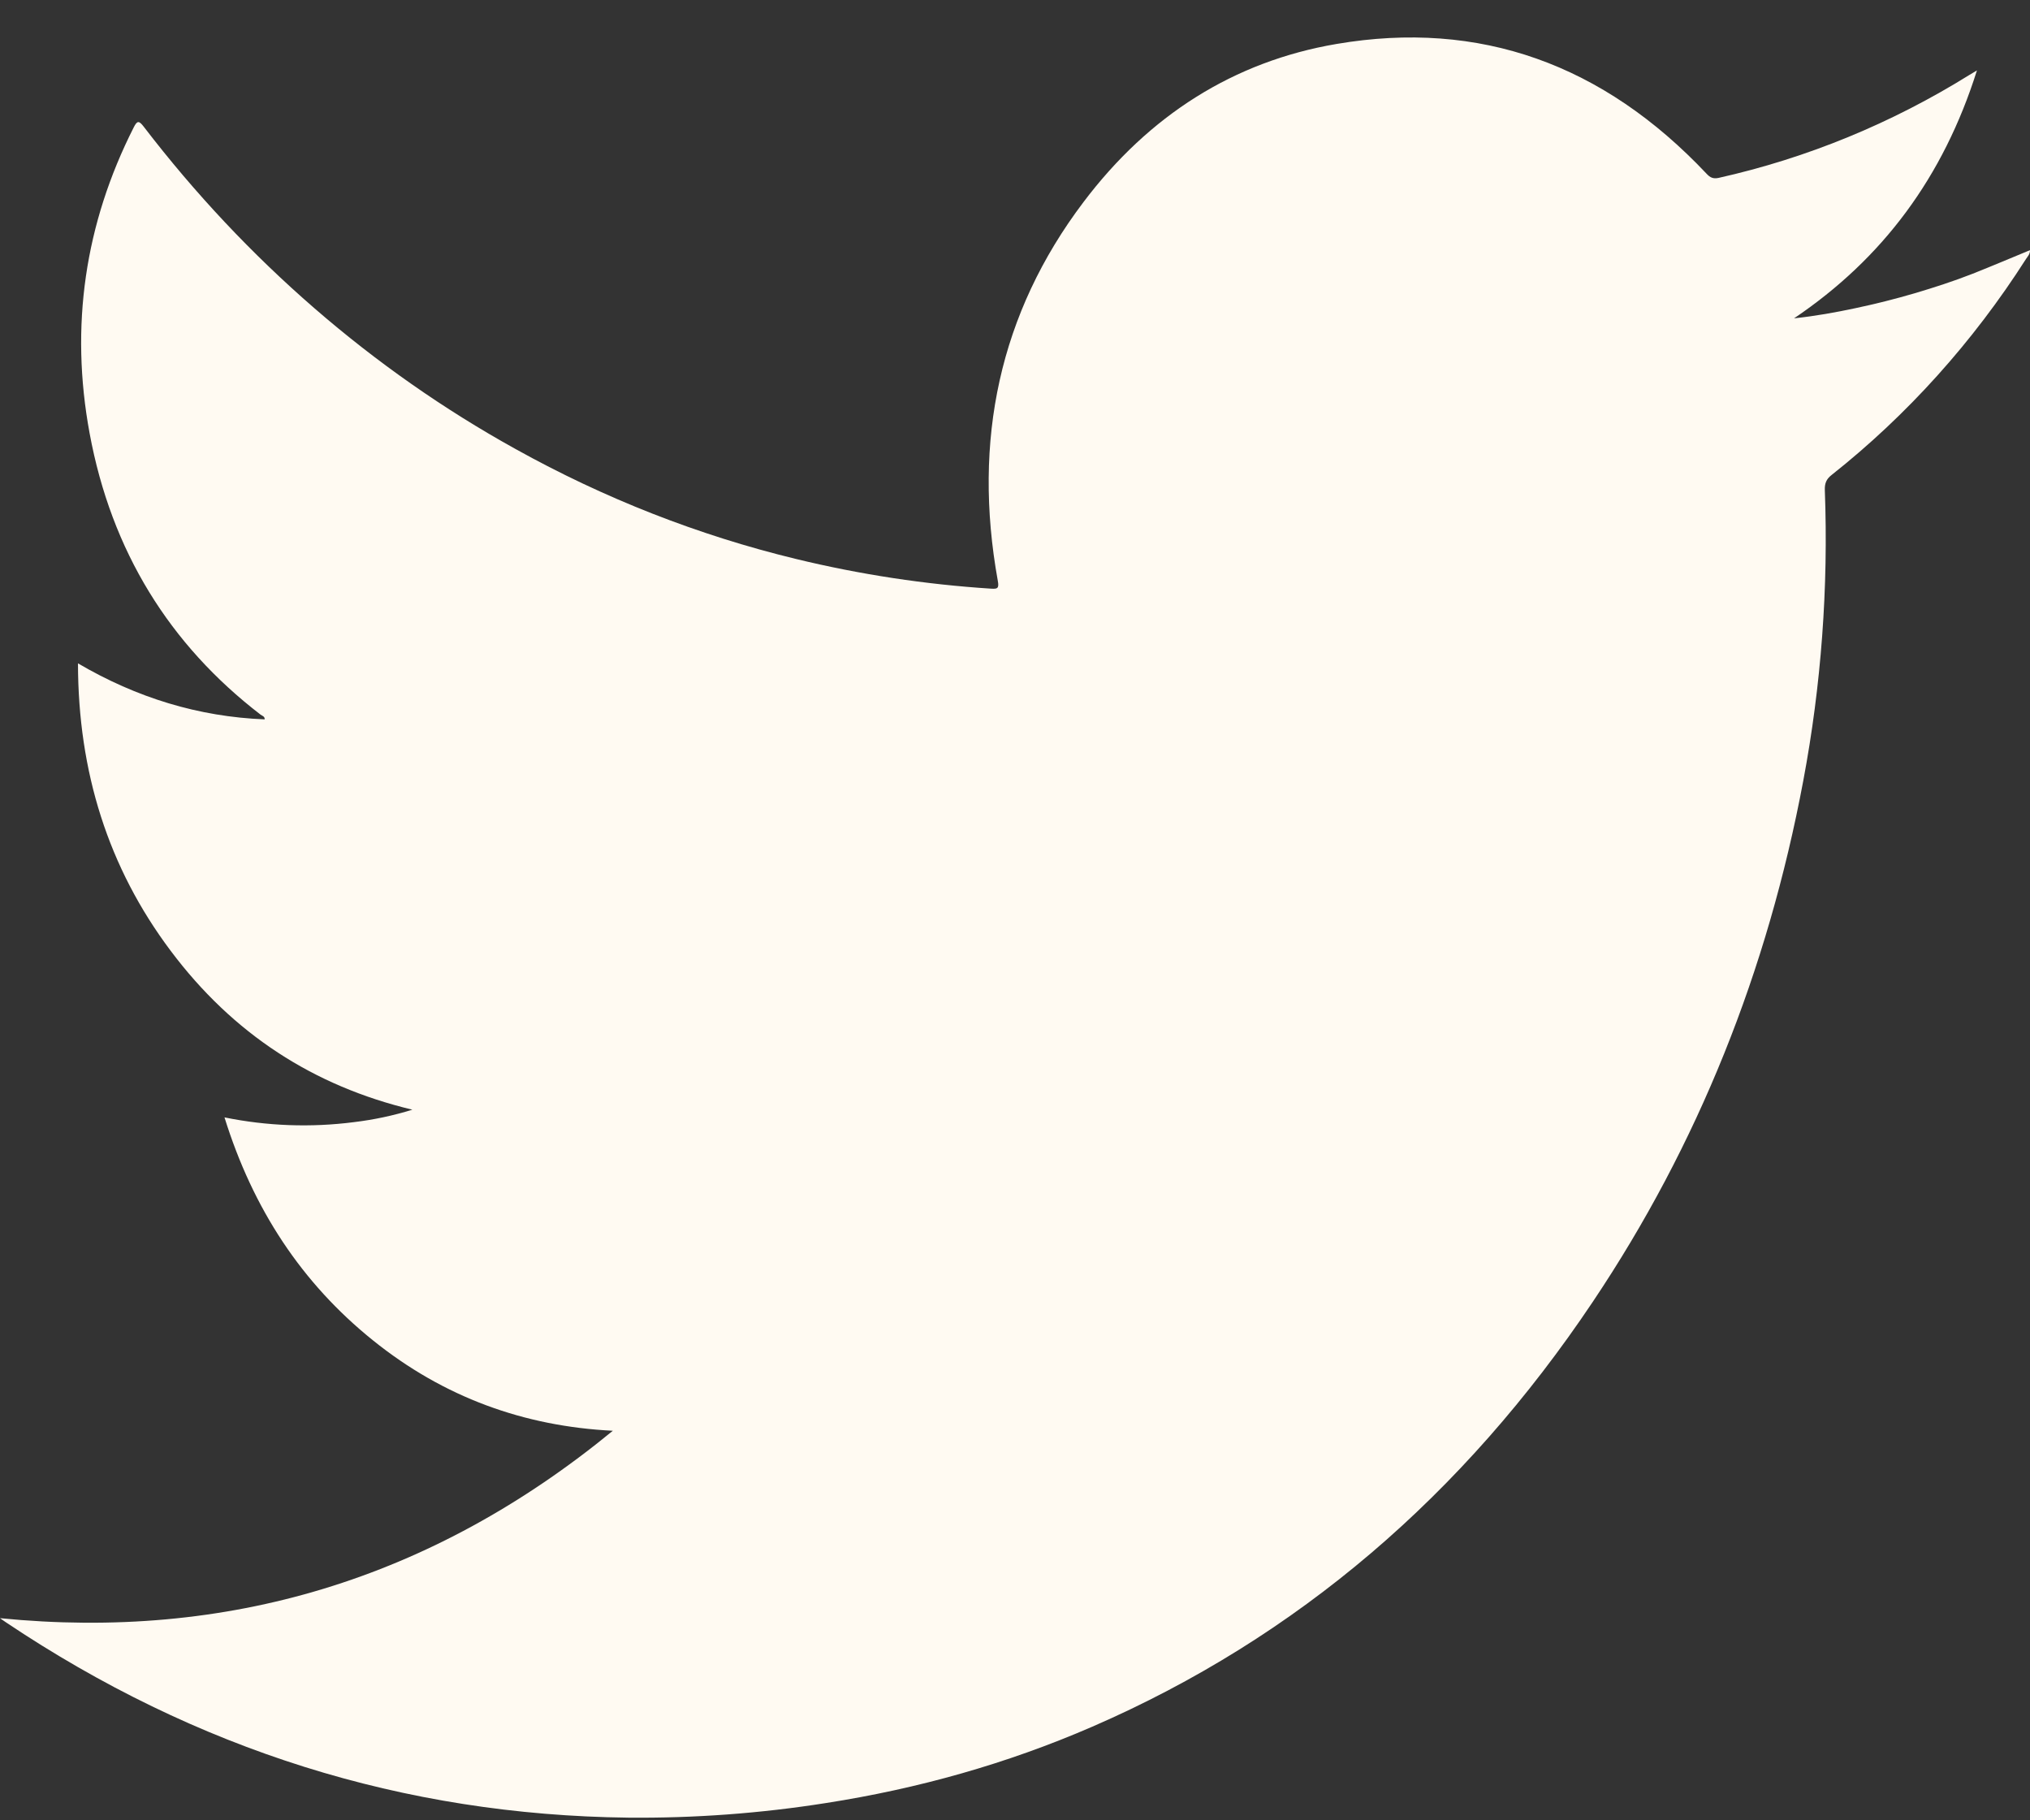 <svg width="29" height="26" viewBox="0 0 29 26" fill="none" xmlns="http://www.w3.org/2000/svg">
<rect x="0" y="0" width="29" height="26" fill="#333333" stroke="none"/>
<path d="M0 23.113C3.242 23.435 6.162 22.564 8.755 20.436C7.489 20.373 6.34 19.96 5.326 19.143C4.312 18.327 3.615 17.271 3.207 15.96C3.816 16.084 4.439 16.107 5.055 16.028C5.338 15.994 5.617 15.935 5.891 15.85C4.48 15.513 3.328 14.768 2.437 13.579C1.545 12.39 1.116 11.024 1.114 9.475C1.953 9.967 2.837 10.237 3.781 10.275C3.783 10.231 3.746 10.225 3.723 10.208C2.423 9.209 1.591 7.873 1.28 6.188C0.997 4.657 1.213 3.197 1.909 1.822C1.96 1.719 1.986 1.722 2.053 1.809C3.515 3.716 5.322 5.283 7.366 6.414C8.632 7.118 9.977 7.646 11.368 7.983C12.286 8.206 13.22 8.348 14.159 8.408C14.246 8.413 14.276 8.408 14.254 8.294C13.893 6.291 14.278 4.474 15.478 2.887C16.412 1.649 17.624 0.878 19.093 0.628C21.14 0.279 22.904 0.917 24.38 2.482C24.431 2.537 24.475 2.557 24.551 2.541C25.812 2.259 27.023 1.762 28.138 1.068C28.164 1.052 28.192 1.036 28.242 1.006C27.762 2.529 26.897 3.692 25.629 4.547C25.942 4.513 26.224 4.462 26.505 4.402C26.79 4.342 27.072 4.271 27.352 4.189C27.632 4.106 27.91 4.016 28.183 3.909C28.455 3.801 28.722 3.688 29 3.573C29 3.634 28.965 3.664 28.943 3.699C28.184 4.887 27.245 5.93 26.166 6.784C26.09 6.843 26.066 6.904 26.069 7C26.121 8.392 26.018 9.786 25.761 11.152C25.252 13.864 24.258 16.352 22.753 18.596C20.909 21.348 18.536 23.389 15.606 24.662C14.381 25.194 13.11 25.549 11.802 25.753C10.866 25.901 9.921 25.971 8.975 25.962C5.77 25.925 2.806 24.995 0.083 23.171C0.055 23.153 0.028 23.132 0 23.113Z" fill="#FFFAF2"/>
</svg>
